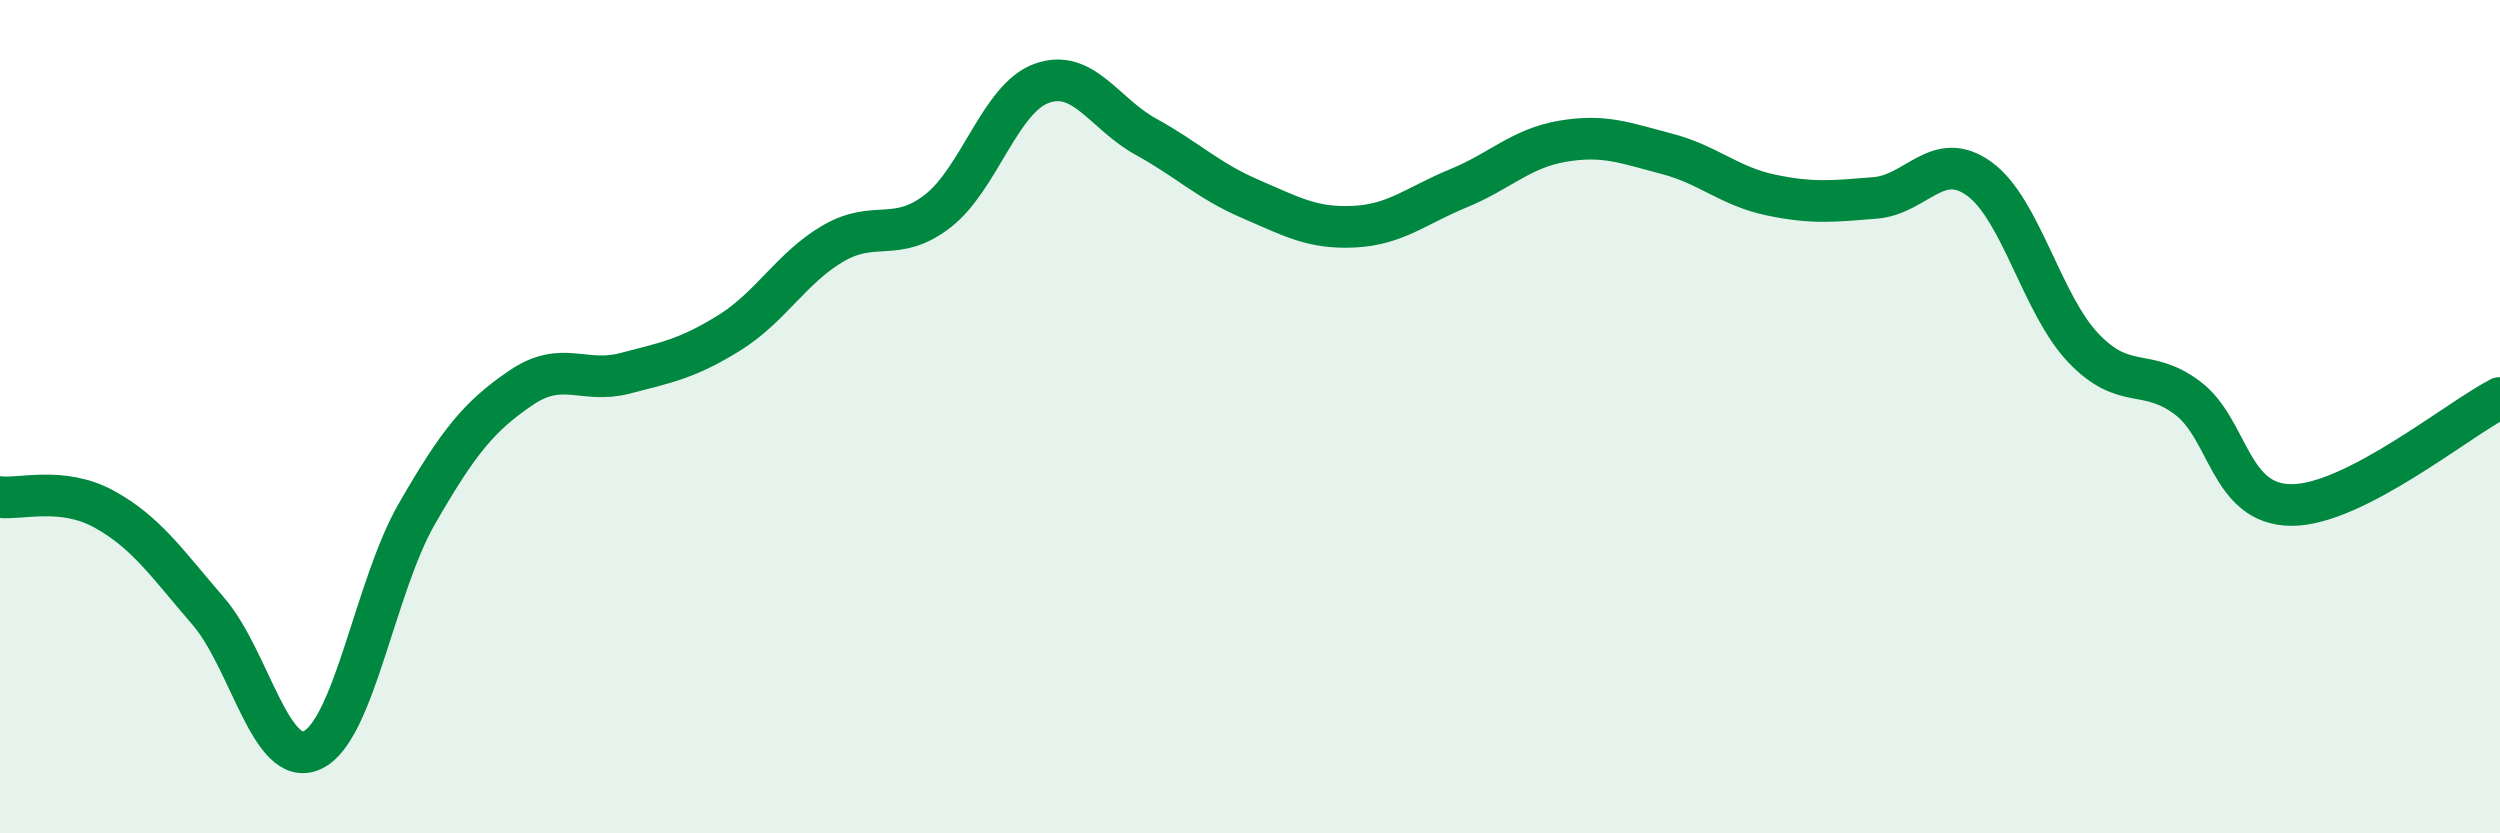 
    <svg width="60" height="20" viewBox="0 0 60 20" xmlns="http://www.w3.org/2000/svg">
      <path
        d="M 0,11.93 C 0.5,11.99 1.5,11.67 2.5,12.22 C 3.5,12.77 4,13.51 5,14.67 C 6,15.83 6.5,18.47 7.5,18 C 8.5,17.53 9,14.08 10,12.34 C 11,10.6 11.5,9.99 12.5,9.31 C 13.5,8.63 14,9.22 15,8.96 C 16,8.7 16.5,8.61 17.5,7.99 C 18.5,7.37 19,6.42 20,5.84 C 21,5.26 21.5,5.84 22.5,5.07 C 23.5,4.3 24,2.36 25,2 C 26,1.64 26.5,2.73 27.5,3.28 C 28.5,3.83 29,4.34 30,4.77 C 31,5.2 31.5,5.49 32.5,5.44 C 33.5,5.39 34,4.93 35,4.52 C 36,4.11 36.5,3.56 37.5,3.39 C 38.5,3.22 39,3.43 40,3.69 C 41,3.95 41.5,4.47 42.5,4.68 C 43.5,4.89 44,4.83 45,4.75 C 46,4.67 46.5,3.57 47.5,4.29 C 48.5,5.01 49,7.3 50,8.35 C 51,9.4 51.5,8.8 52.5,9.55 C 53.5,10.3 53.5,12.12 55,12.12 C 56.5,12.12 59,10.06 60,9.55L60 20L0 20Z"
        fill="#008740"
        opacity="0.1"
        stroke-linecap="round"
        stroke-linejoin="round"
      />
      <path
        d="M 0,11.93 C 0.5,11.99 1.5,11.67 2.5,12.22 C 3.5,12.77 4,13.51 5,14.67 C 6,15.83 6.5,18.47 7.5,18 C 8.5,17.53 9,14.08 10,12.34 C 11,10.6 11.5,9.99 12.5,9.31 C 13.5,8.63 14,9.22 15,8.96 C 16,8.7 16.5,8.61 17.5,7.99 C 18.5,7.37 19,6.42 20,5.84 C 21,5.26 21.5,5.84 22.5,5.07 C 23.5,4.3 24,2.36 25,2 C 26,1.64 26.5,2.73 27.5,3.28 C 28.5,3.83 29,4.34 30,4.77 C 31,5.2 31.5,5.49 32.5,5.44 C 33.5,5.39 34,4.93 35,4.52 C 36,4.11 36.5,3.56 37.5,3.39 C 38.5,3.22 39,3.43 40,3.69 C 41,3.95 41.5,4.47 42.5,4.68 C 43.5,4.89 44,4.83 45,4.75 C 46,4.67 46.5,3.57 47.5,4.29 C 48.5,5.01 49,7.3 50,8.35 C 51,9.4 51.5,8.8 52.5,9.55 C 53.5,10.3 53.5,12.12 55,12.12 C 56.5,12.12 59,10.06 60,9.55"
        stroke="#008740"
        stroke-width="1"
        fill="none"
        stroke-linecap="round"
        stroke-linejoin="round"
      />
    </svg>
  